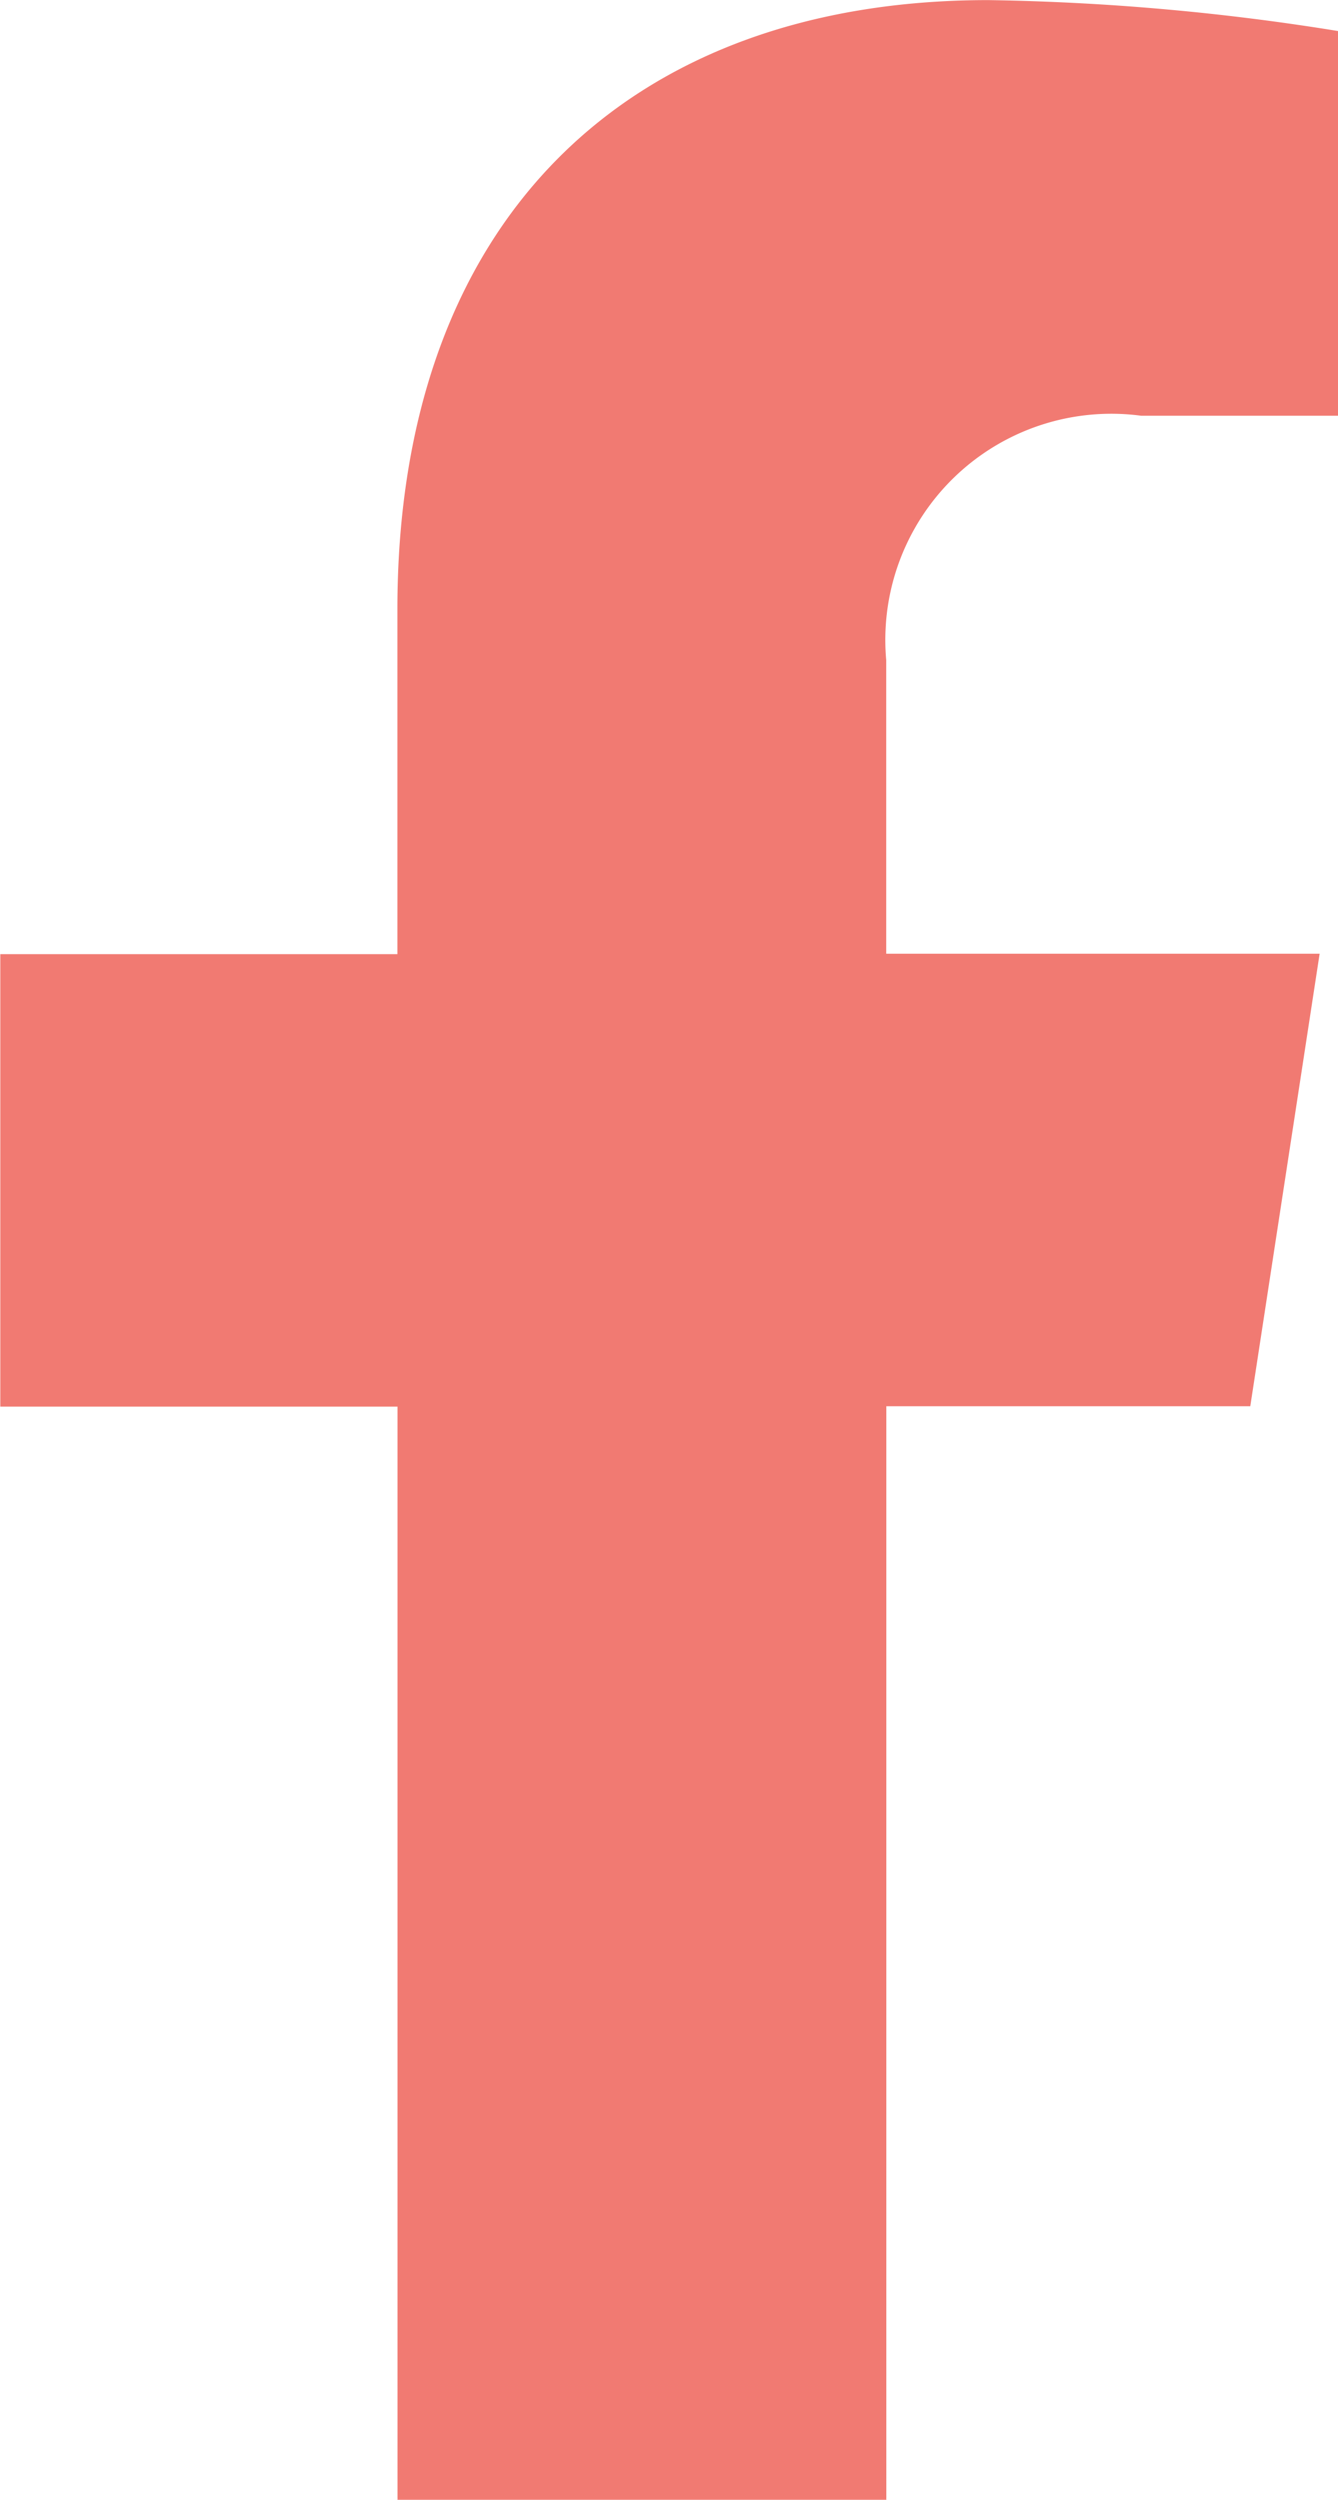 <svg xmlns="http://www.w3.org/2000/svg" width="12.966" height="24.208" viewBox="0 0 12.966 24.208"><defs><style>.a{fill:#f17a72;}</style></defs><path class="a" d="M766.264,109.717l.672-4.382h-4.2v-2.843a2.19,2.19,0,0,1,2.47-2.367h1.911V96.4a23.29,23.29,0,0,0-3.393-.3c-3.462,0-5.725,2.1-5.725,5.9v3.339h-3.848v4.382H758v10.591h4.737V109.717Z" transform="translate(-754.148 -96.099)"/></svg>